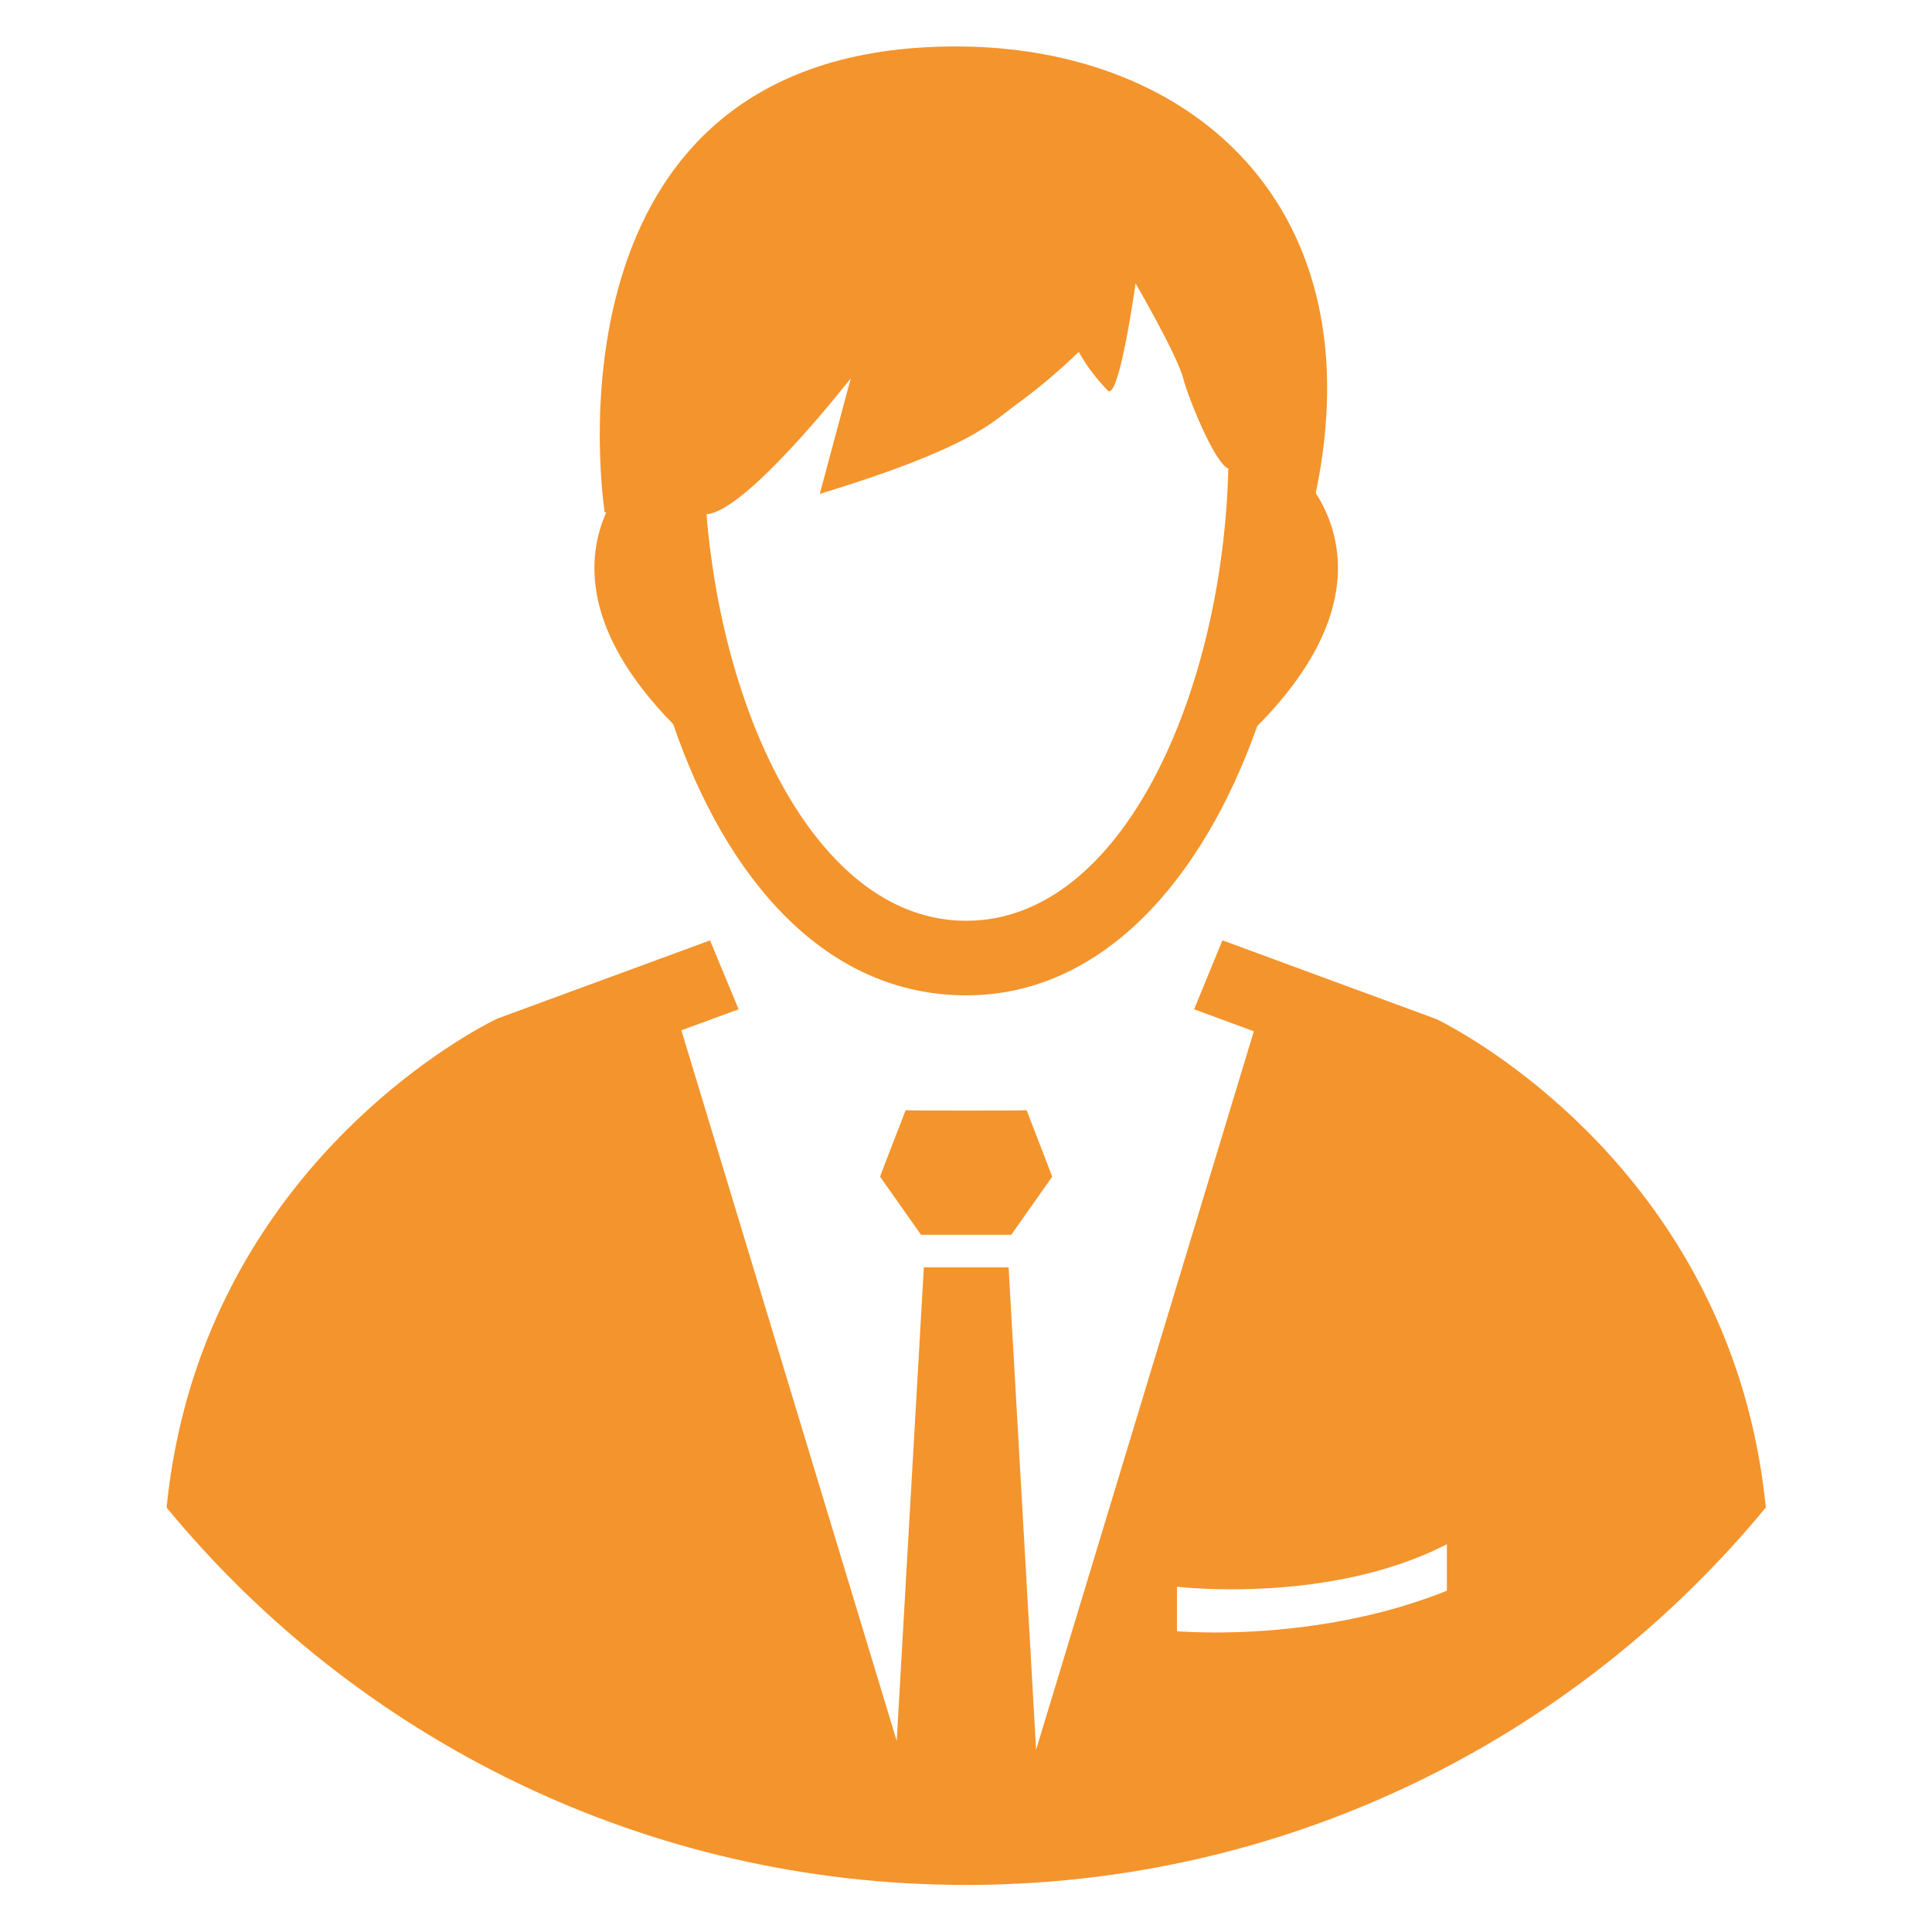 <svg xmlns="http://www.w3.org/2000/svg" xmlns:xlink="http://www.w3.org/1999/xlink" width="1080" height="1080" viewBox="0 0 1080 1080" xml:space="preserve"><desc>Created with Fabric.js 5.2.4</desc><defs></defs><rect x="0" y="0" width="100%" height="100%" fill="transparent"></rect><g transform="matrix(1 0 0 1 540 540)" id="c9bb53d2-ada1-4fac-9581-a2b8f3115414"></g><g transform="matrix(1 0 0 1 540 540)" id="b6972261-f0ce-4942-9edd-518ed6333645"><rect style="stroke: none; stroke-width: 1; stroke-dasharray: none; stroke-linecap: butt; stroke-dashoffset: 0; stroke-linejoin: miter; stroke-miterlimit: 4; fill: rgb(255,255,255); fill-rule: nonzero; opacity: 1; visibility: hidden;" x="-540" y="-540" rx="0" ry="0" width="1080" height="1080"></rect></g><g transform="matrix(42.84 0 0 42.84 540.08 540.04)"><g style="">		<g transform="matrix(1 0 0 1 0 2.69)"><path style="stroke: none; stroke-width: 1; stroke-dasharray: none; stroke-linecap: butt; stroke-dashoffset: 0; stroke-linejoin: miter; stroke-miterlimit: 4; fill: rgb(244,148,44); fill-rule: nonzero; opacity: 1;" transform=" translate(-12, -14.69)" d="M 11.211 13.881 C 11.211 13.881 10.875 14.744 10.877 14.748 L 11.411 15.506 L 12.589 15.506 L 13.123 14.748 C 13.119 14.734 12.789 13.881 12.789 13.881 C 12.75 13.887 11.25 13.887 11.211 13.881 z" stroke-linecap="round"></path></g>		<g transform="matrix(1 0 0 1 0 -5.81)"><path style="stroke: none; stroke-width: 1; stroke-dasharray: none; stroke-linecap: butt; stroke-dashoffset: 0; stroke-linejoin: miter; stroke-miterlimit: 4; fill: rgb(244,148,44); fill-rule: nonzero; opacity: 1;" transform=" translate(-12, -6.19)" d="M 8.178 8.844 C 8.865 10.854 10.159 12.382 12.001 12.382 C 13.775 12.382 15.088 10.876 15.798 8.869 C 17.231 7.424 16.893 6.344 16.562 5.828 C 17.34 2.102 14.961 0 11.865 0 C 6.316 0 7.284 6.08 7.284 6.08 C 7.29 6.081 7.297 6.081 7.303 6.082 C 7.049 6.654 6.974 7.616 8.178 8.844 z M 10.495 4.33 L 10.09 5.839 C 12.071 5.235 12.337 4.903 12.649 4.676 C 12.973 4.441 13.247 4.202 13.469 3.985 C 13.571 4.169 13.7 4.337 13.847 4.489 C 13.994 4.643 14.211 3.092 14.211 3.092 C 14.211 3.092 14.759 4.034 14.835 4.339 C 14.889 4.555 15.234 5.429 15.421 5.509 C 15.351 8.394 14.057 11.409 12.001 11.409 C 10.086 11.409 8.832 8.794 8.612 6.104 C 9.137 6.072 10.495 4.33 10.495 4.33 z" stroke-linecap="round"></path></g>		<g transform="matrix(1 0 0 1 0 5.83)"><path style="stroke: none; stroke-width: 1; stroke-dasharray: none; stroke-linecap: butt; stroke-dashoffset: 0; stroke-linejoin: miter; stroke-miterlimit: 4; fill: rgb(244,148,44); fill-rule: nonzero; opacity: 1;" transform=" translate(-12, -17.84)" d="M 21.95 16.997 C 20.799 13.969 18.171 12.719 18.136 12.702 L 15.344 11.674 L 14.975 12.574 L 15.754 12.861 L 12.913 22.236 L 12.554 15.941 L 11.448 15.941 L 11.094 22.121 L 8.284 12.848 L 9.031 12.574 L 8.658 11.675 L 5.9 12.689 L 5.865 12.704 C 5.83 12.721 3.202 13.971 2.051 16.999 C 1.817 17.616 1.644 18.307 1.567 19.076 C 4.042 22.08 7.793 23.998 11.992 24 C 11.998 24 12.004 24 12.011 24 C 12.238 24 12.463 23.994 12.687 23.982 C 12.692 23.982 12.697 23.982 12.702 23.982 C 16.619 23.781 20.096 21.914 22.435 19.074 C 22.357 18.305 22.185 17.613 21.95 16.997 z M 14.751 20.109 C 14.782 20.112 16.745 20.342 18.273 19.554 L 18.273 20.161 C 17.12 20.624 15.934 20.706 15.25 20.706 C 15.02 20.706 14.848 20.696 14.751 20.69 L 14.751 20.109 z" stroke-linecap="round"></path></g></g></g><g transform="matrix(0 0 0 0 0 0)"><g style=""></g></g><g transform="matrix(NaN NaN NaN NaN 0 0)"><g style=""></g></g></svg>